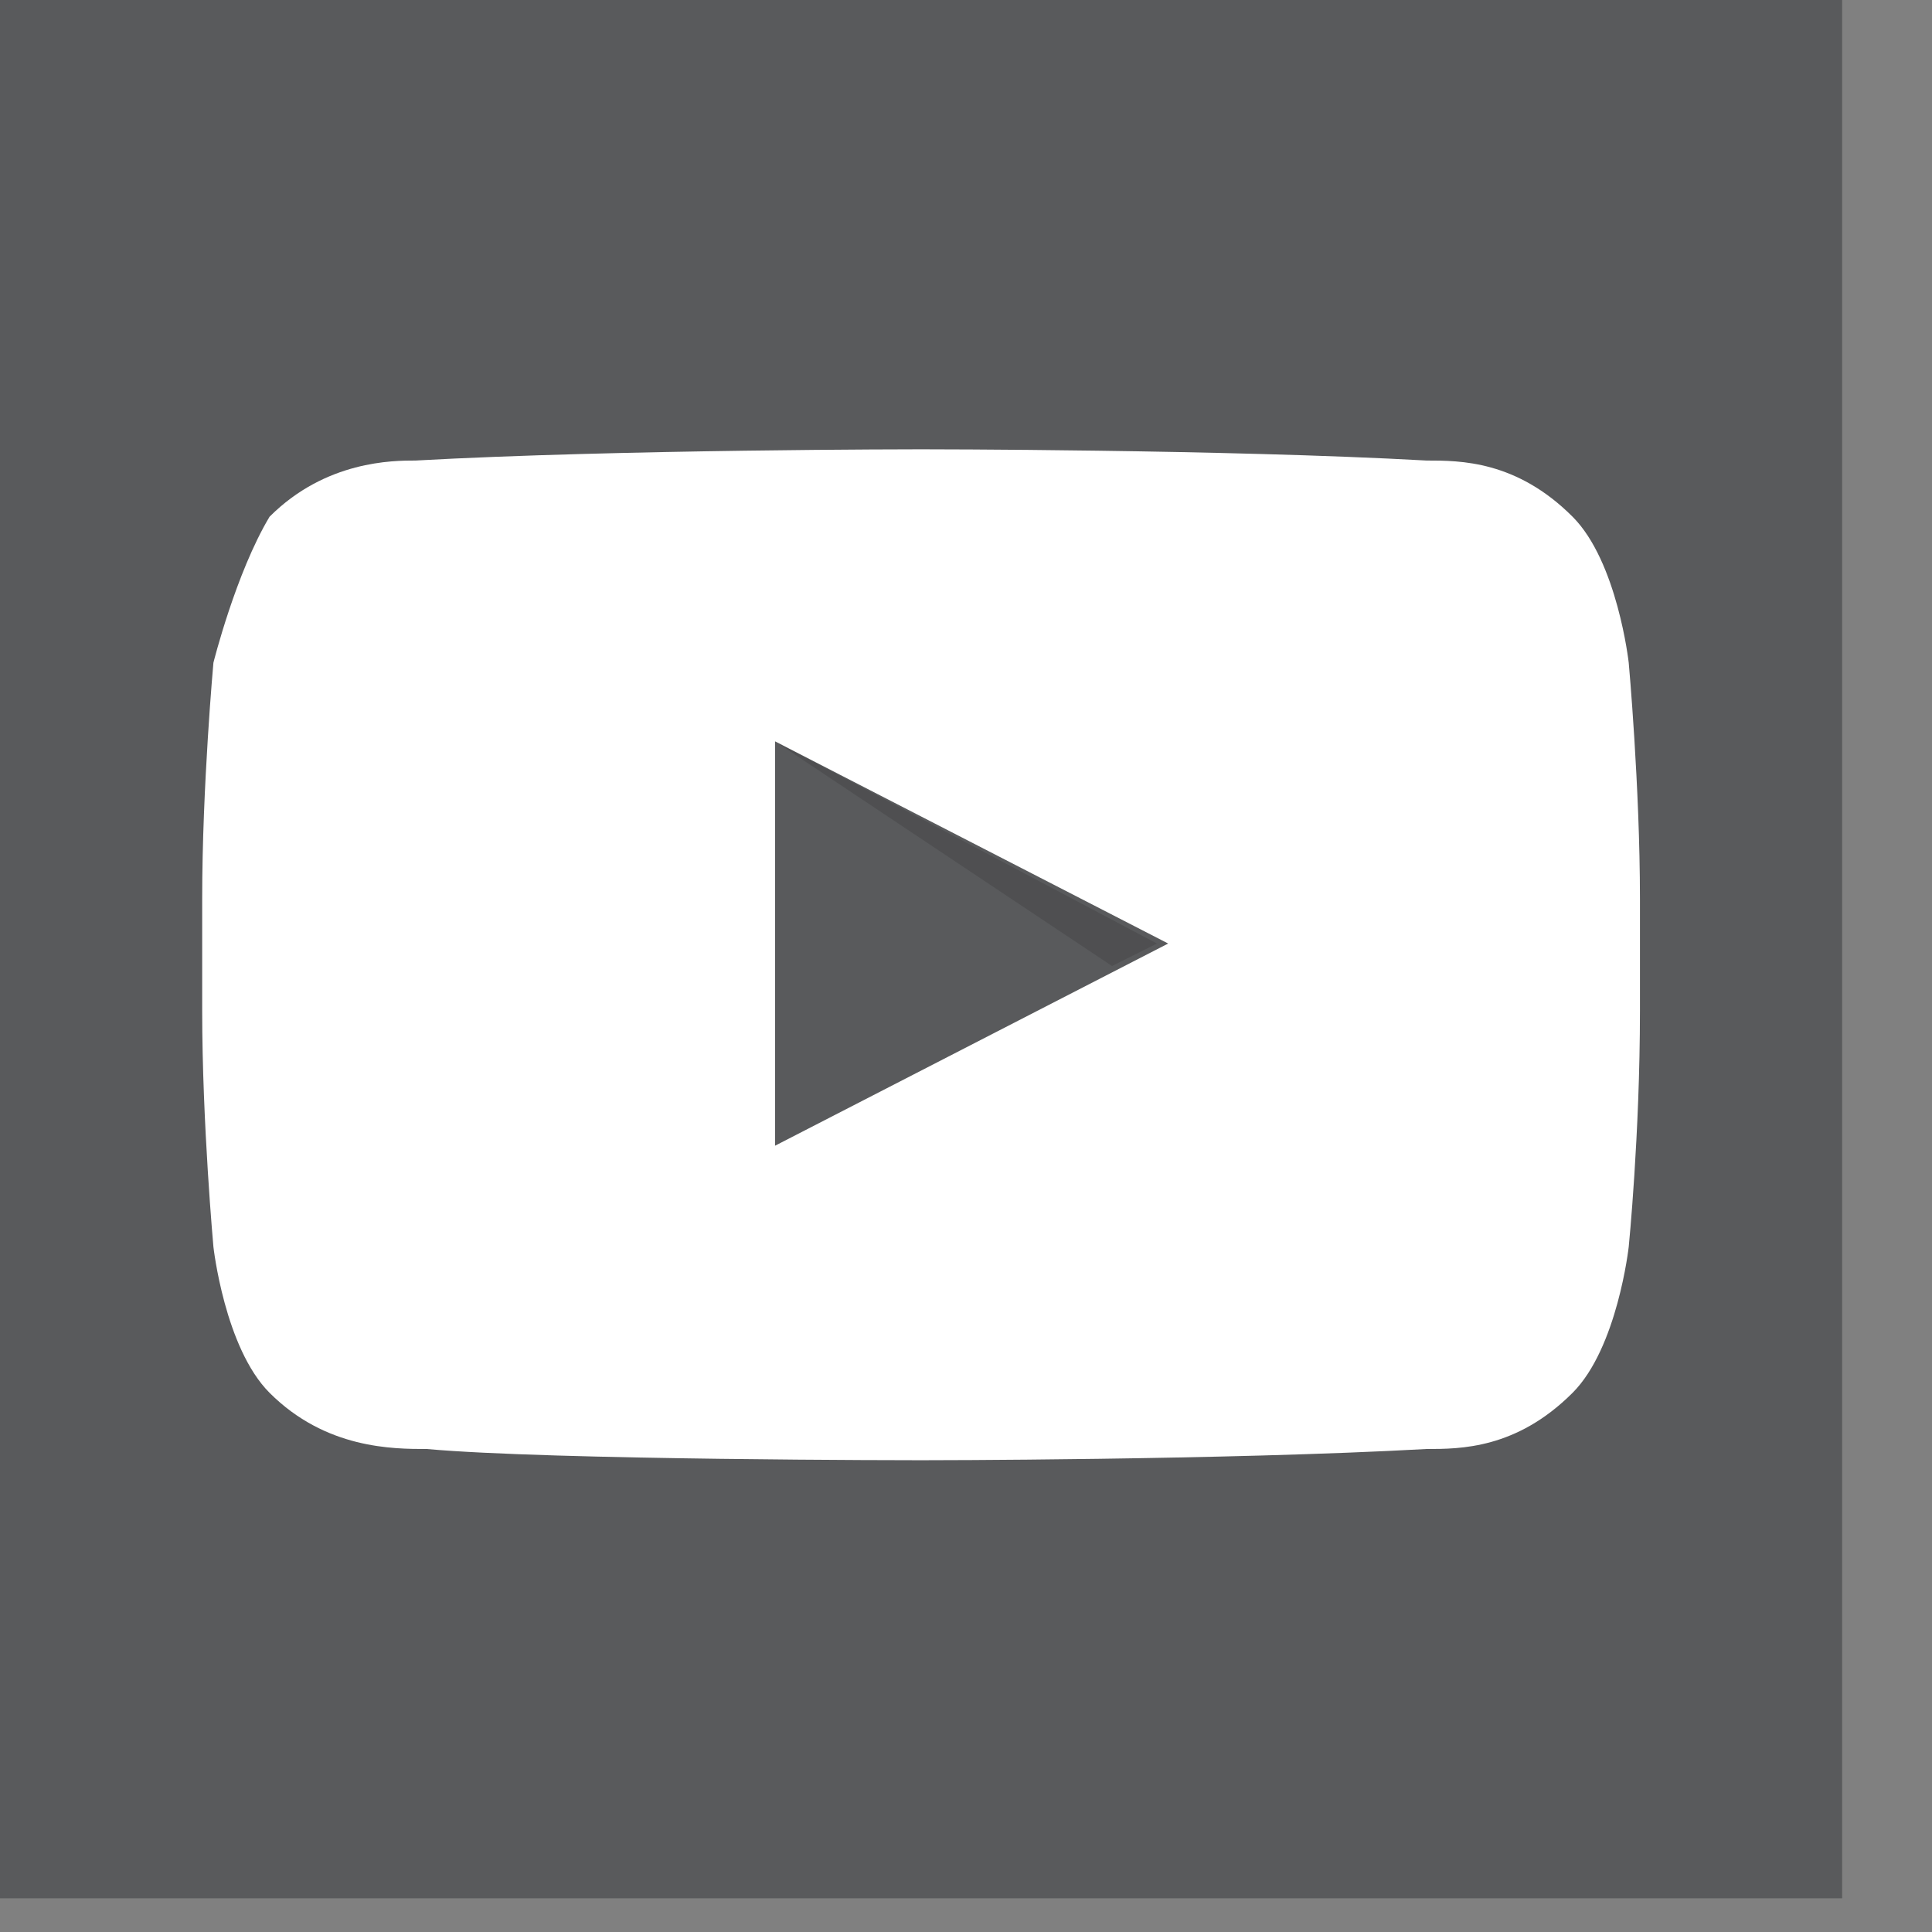 <?xml version="1.0" encoding="utf-8"?>
<!-- Generator: Adobe Illustrator 20.0.0, SVG Export Plug-In . SVG Version: 6.00 Build 0)  -->
<svg version="1.1" id="Livello_1" xmlns="http://www.w3.org/2000/svg" xmlns:xlink="http://www.w3.org/1999/xlink" x="0px" y="0px"
	 viewBox="0 0 17.2 17.2" style="enable-background:new 0 0 17.2 17.2;" xml:space="preserve">
<rect x="0" y="0" width="17.2" height="17.2" fill="#808080" stroke="none"/>
<style type="text/css">
	.st0{fill:#595A5C;}
	.st1{opacity:0.12;fill-rule:evenodd;clip-rule:evenodd;fill:#020203;}
	.st2{fill:#FFFFFF;}
</style>
<rect x="-0.6" y="-0.1" class="st0" width="17" height="17"/>
<g>
	<path id="The_Sharpness_11_" class="st1" d="M6.9,6.6l3,2l0.4-0.2L6.9,6.6z"/>
	<g id="Lozenge_22_">
		<g>
			<path class="st2" d="M14.5,5.9c0,0-0.1-0.9-0.5-1.3c-0.5-0.5-1-0.5-1.3-0.5C10.9,4,8.2,4,8.2,4h0c0,0-2.7,0-4.5,0.1
				c-0.2,0-0.8,0-1.3,0.5C2.1,5.1,1.9,5.9,1.9,5.9S1.8,7,1.8,8v1c0,1,0.1,2.1,0.1,2.1s0.1,0.9,0.5,1.3c0.5,0.5,1.1,0.5,1.4,0.5
				C4.9,13,8.2,13,8.2,13s2.7,0,4.5-0.1c0.3,0,0.8,0,1.3-0.5c0.4-0.4,0.5-1.3,0.5-1.3s0.1-1,0.1-2.1V8C14.6,7,14.5,5.9,14.5,5.9z
				 M6.9,10.2l0-3.6l3.5,1.8L6.9,10.2z"/>
		</g>
	</g>
</g>
</svg>

